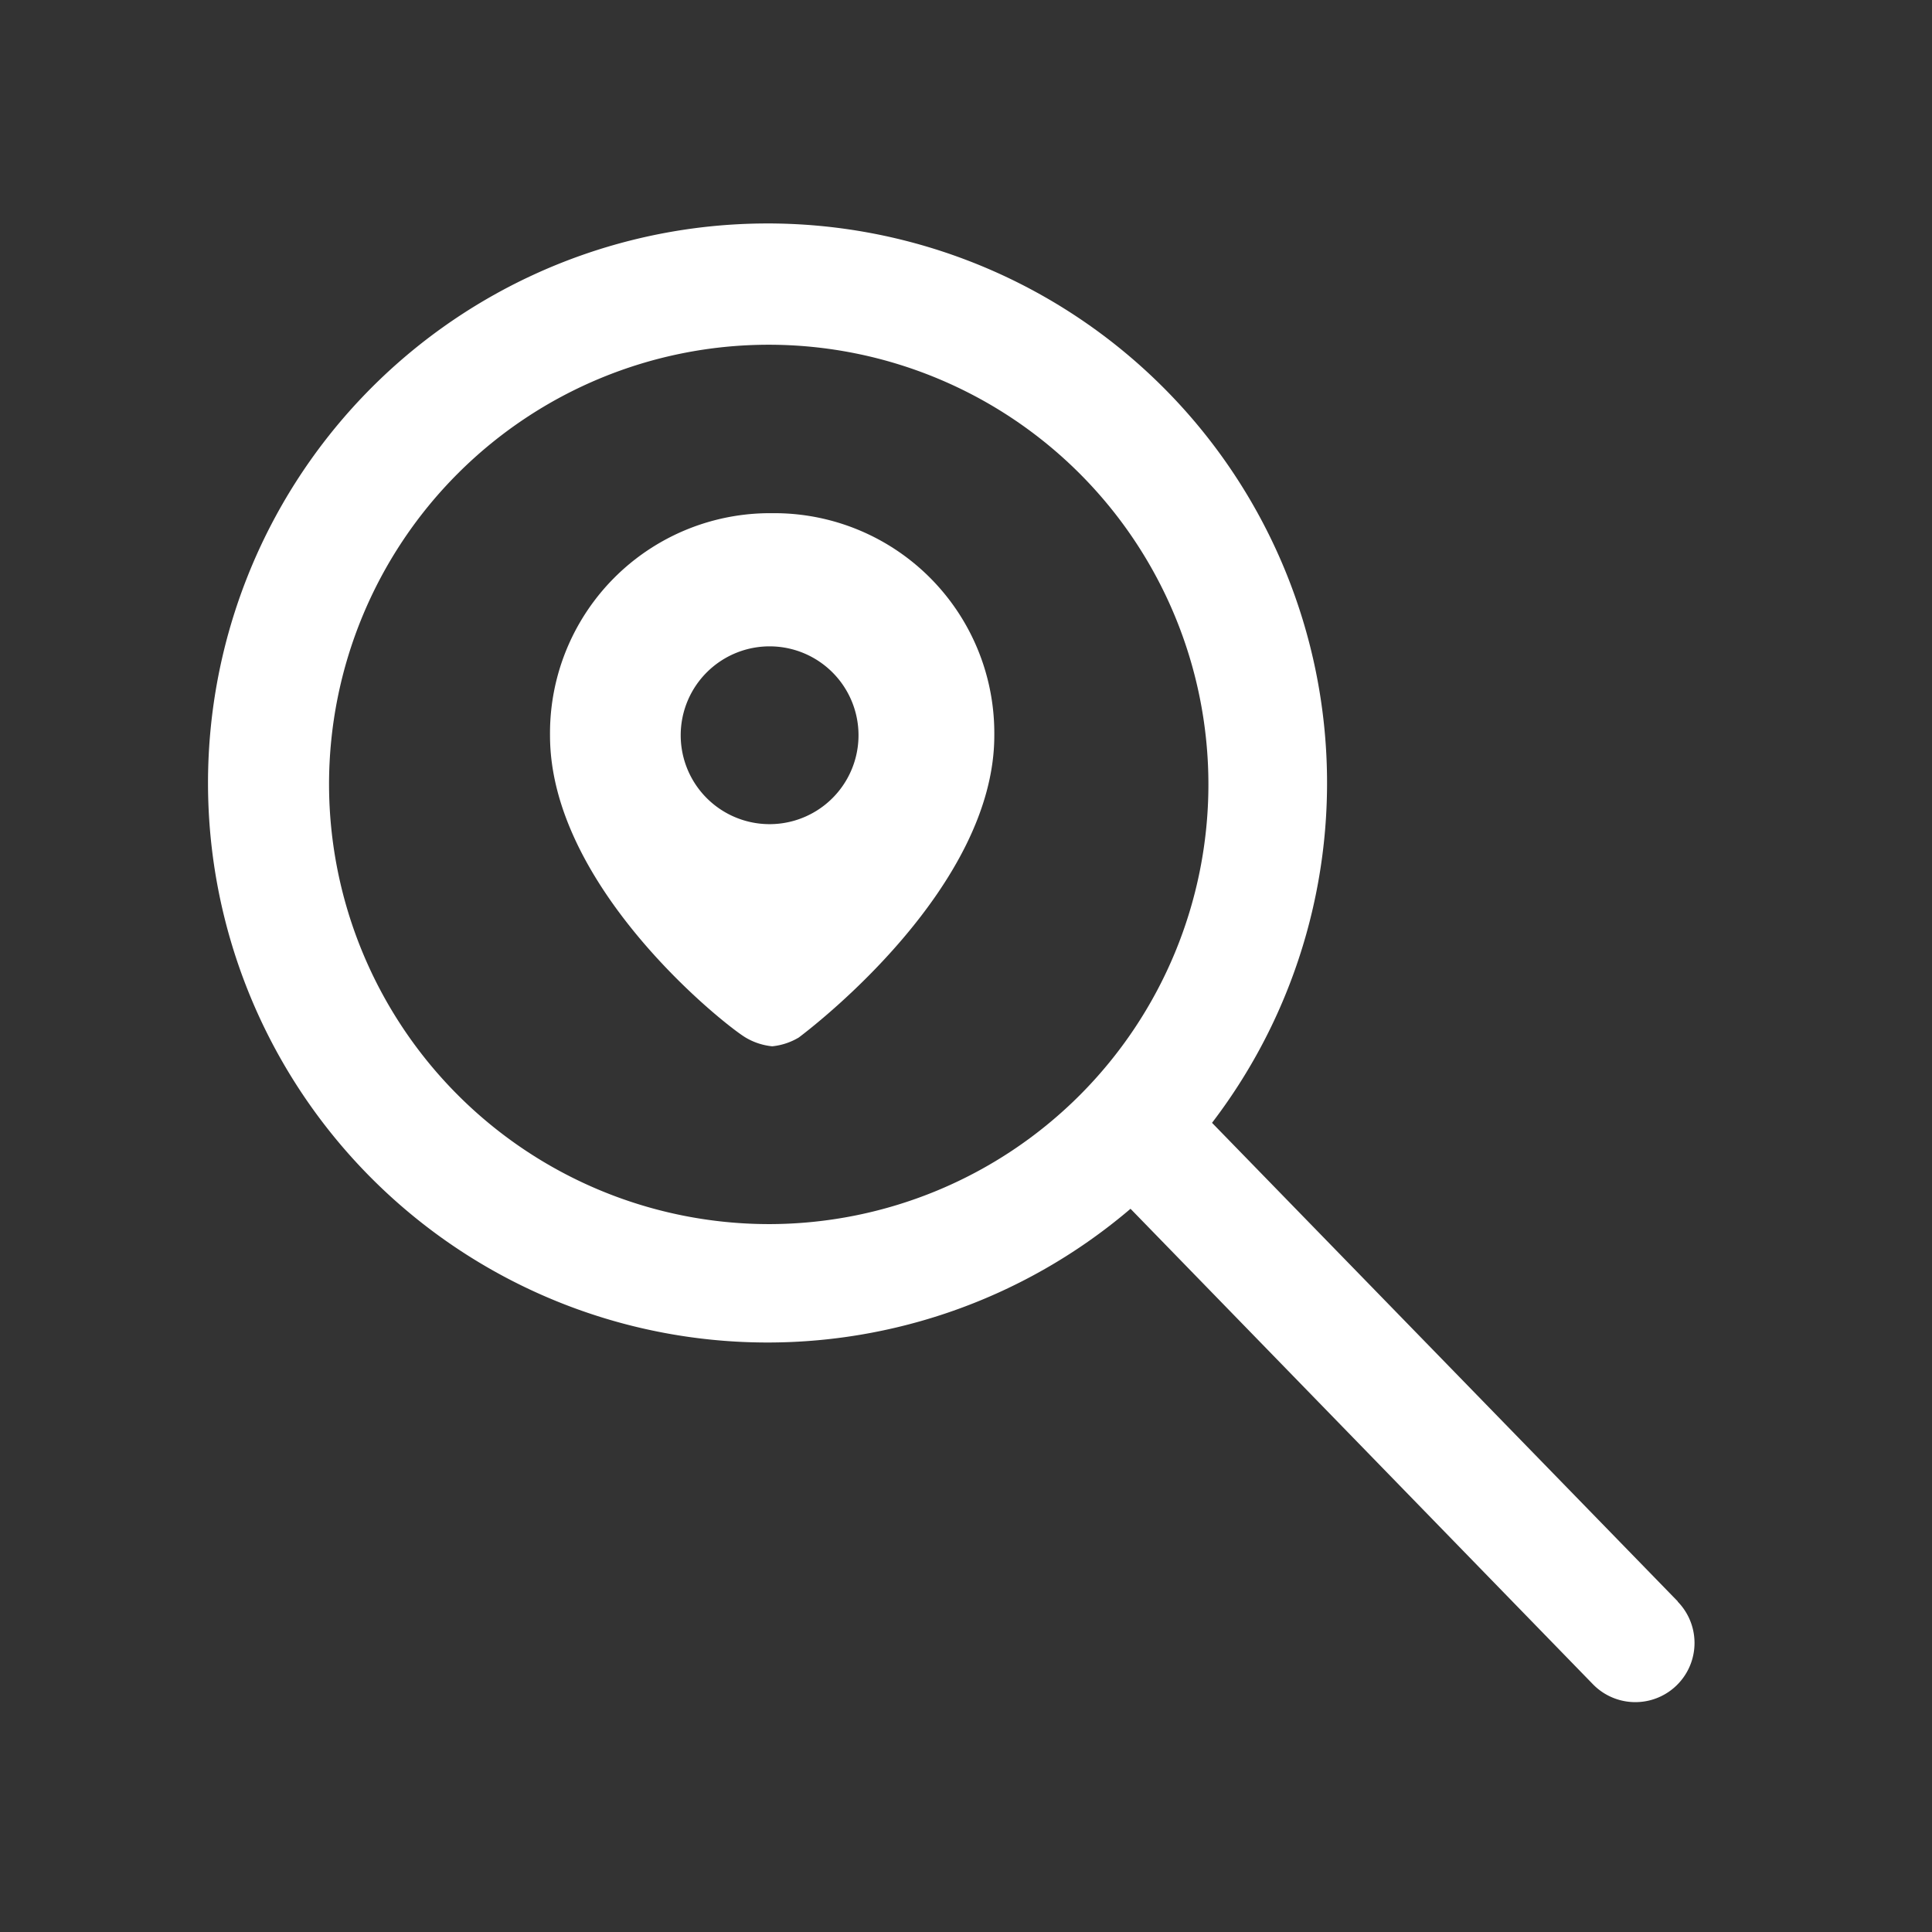 <svg id="Layer_1" data-name="Layer 1" xmlns="http://www.w3.org/2000/svg" viewBox="0 0 256 256"><rect x="0" y="0" width="256" height="256" fill="#333333" stroke="none"/><defs><style>.cls-1{fill:#fff;}</style></defs><path class="cls-1" d="M102.32,68A29.15,29.15,0,0,0,72.88,97.47c0,20,23,38.26,25.9,40a8.51,8.51,0,0,0,3.54,1.17,8.51,8.51,0,0,0,3.53-1.17c2.35-1.77,25.9-20,25.9-40A29.15,29.15,0,0,0,102.32,68Zm0,41.2a11.78,11.78,0,1,1,0-23.55h0a11.78,11.78,0,0,1,0,23.55Z"/><path class="cls-1" d="M222.31,212.19,160.6,148.78a74.14,74.14,0,1,0-10.8,11.39l61.27,63a7.84,7.84,0,1,0,11.24-10.94ZM43.6,103.94a58.26,58.26,0,1,1,58.26,58.26A58.33,58.33,0,0,1,43.6,103.94Z"/></svg>